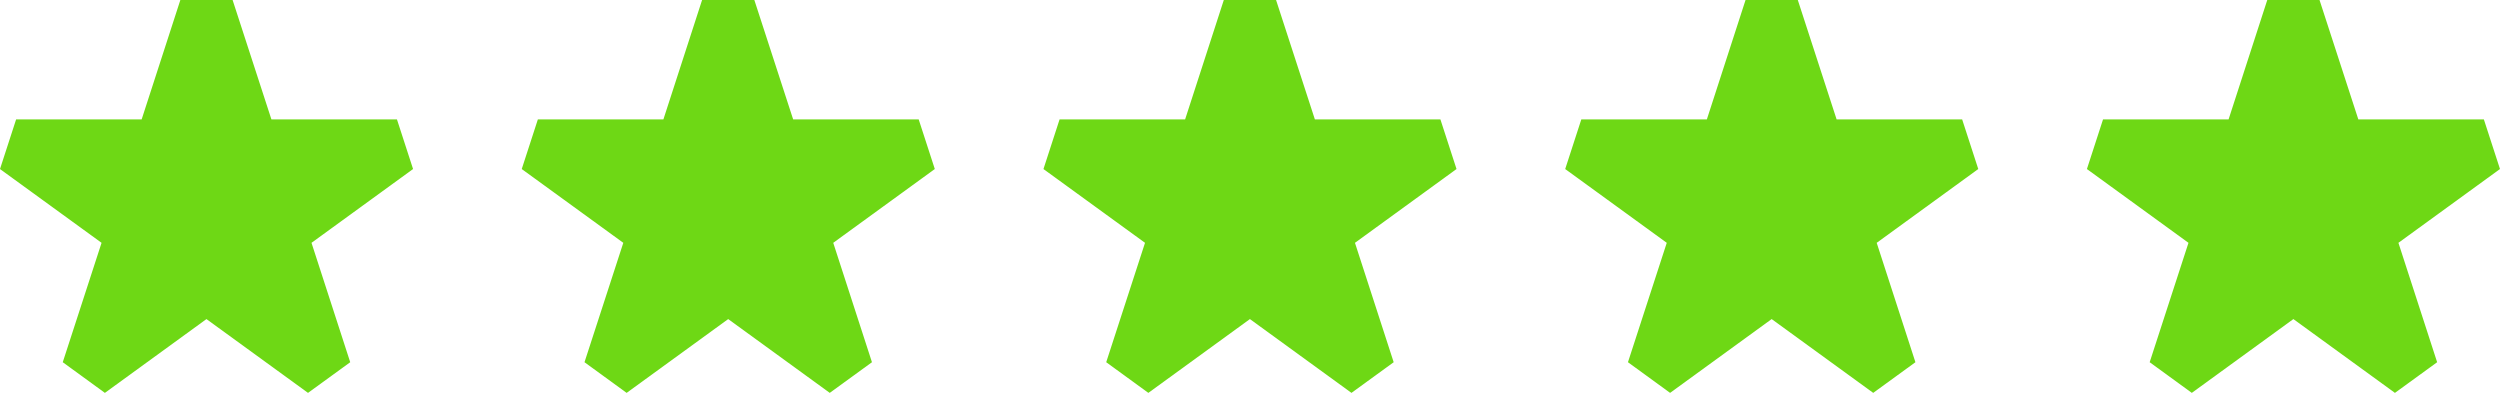 <svg xmlns="http://www.w3.org/2000/svg" width="114.808" height="18.042" viewBox="0 0 114.808 18.042">
  <g id="Group_2699" data-name="Group 2699" transform="translate(-51.5 -908.111)">
    <path id="star-svgrepo-com" d="M10.765,0h-2.4L6.588,5.483H.823L.083,7.762,4.747,11.15,2.965,16.633,4.9,18.041l4.664-3.389,4.664,3.389,1.938-1.408L14.388,11.15l4.664-3.389-.74-2.279H12.547Z" transform="translate(51.417 908.112)" fill="#6ed815"/>
    <path id="star-svgrepo-com-2" data-name="star-svgrepo-com" d="M10.765,0h-2.4L6.588,5.483H.823L.083,7.762,4.747,11.15,2.965,16.633,4.9,18.041l4.664-3.389,4.664,3.389,1.938-1.408L14.388,11.15l4.664-3.389-.74-2.279H12.547Z" transform="translate(75.377 908.112)" fill="#6ed815"/>
    <path id="star-svgrepo-com-3" data-name="star-svgrepo-com" d="M10.765,0h-2.4L6.588,5.483H.823L.083,7.762,4.747,11.15,2.965,16.633,4.9,18.041l4.664-3.389,4.664,3.389,1.938-1.408L14.388,11.15l4.664-3.389-.74-2.279H12.547Z" transform="translate(99.336 908.112)" fill="#6ed815"/>
    <path id="star-svgrepo-com-4" data-name="star-svgrepo-com" d="M10.765,0h-2.4L6.588,5.483H.823L.083,7.762,4.747,11.15,2.965,16.633,4.9,18.041l4.664-3.389,4.664,3.389,1.938-1.408L14.388,11.15l4.664-3.389-.74-2.279H12.547Z" transform="translate(123.296 908.112)" fill="#6ed815"/>
    <path id="star-svgrepo-com-5" data-name="star-svgrepo-com" d="M10.765,0h-2.4L6.588,5.483H.823L.083,7.762,4.747,11.15,2.965,16.633,4.9,18.041l4.664-3.389,4.664,3.389,1.938-1.408L14.388,11.15l4.664-3.389-.74-2.279H12.547Z" transform="translate(147.255 908.112)" fill="#6ed815"/>
  </g>
</svg>
